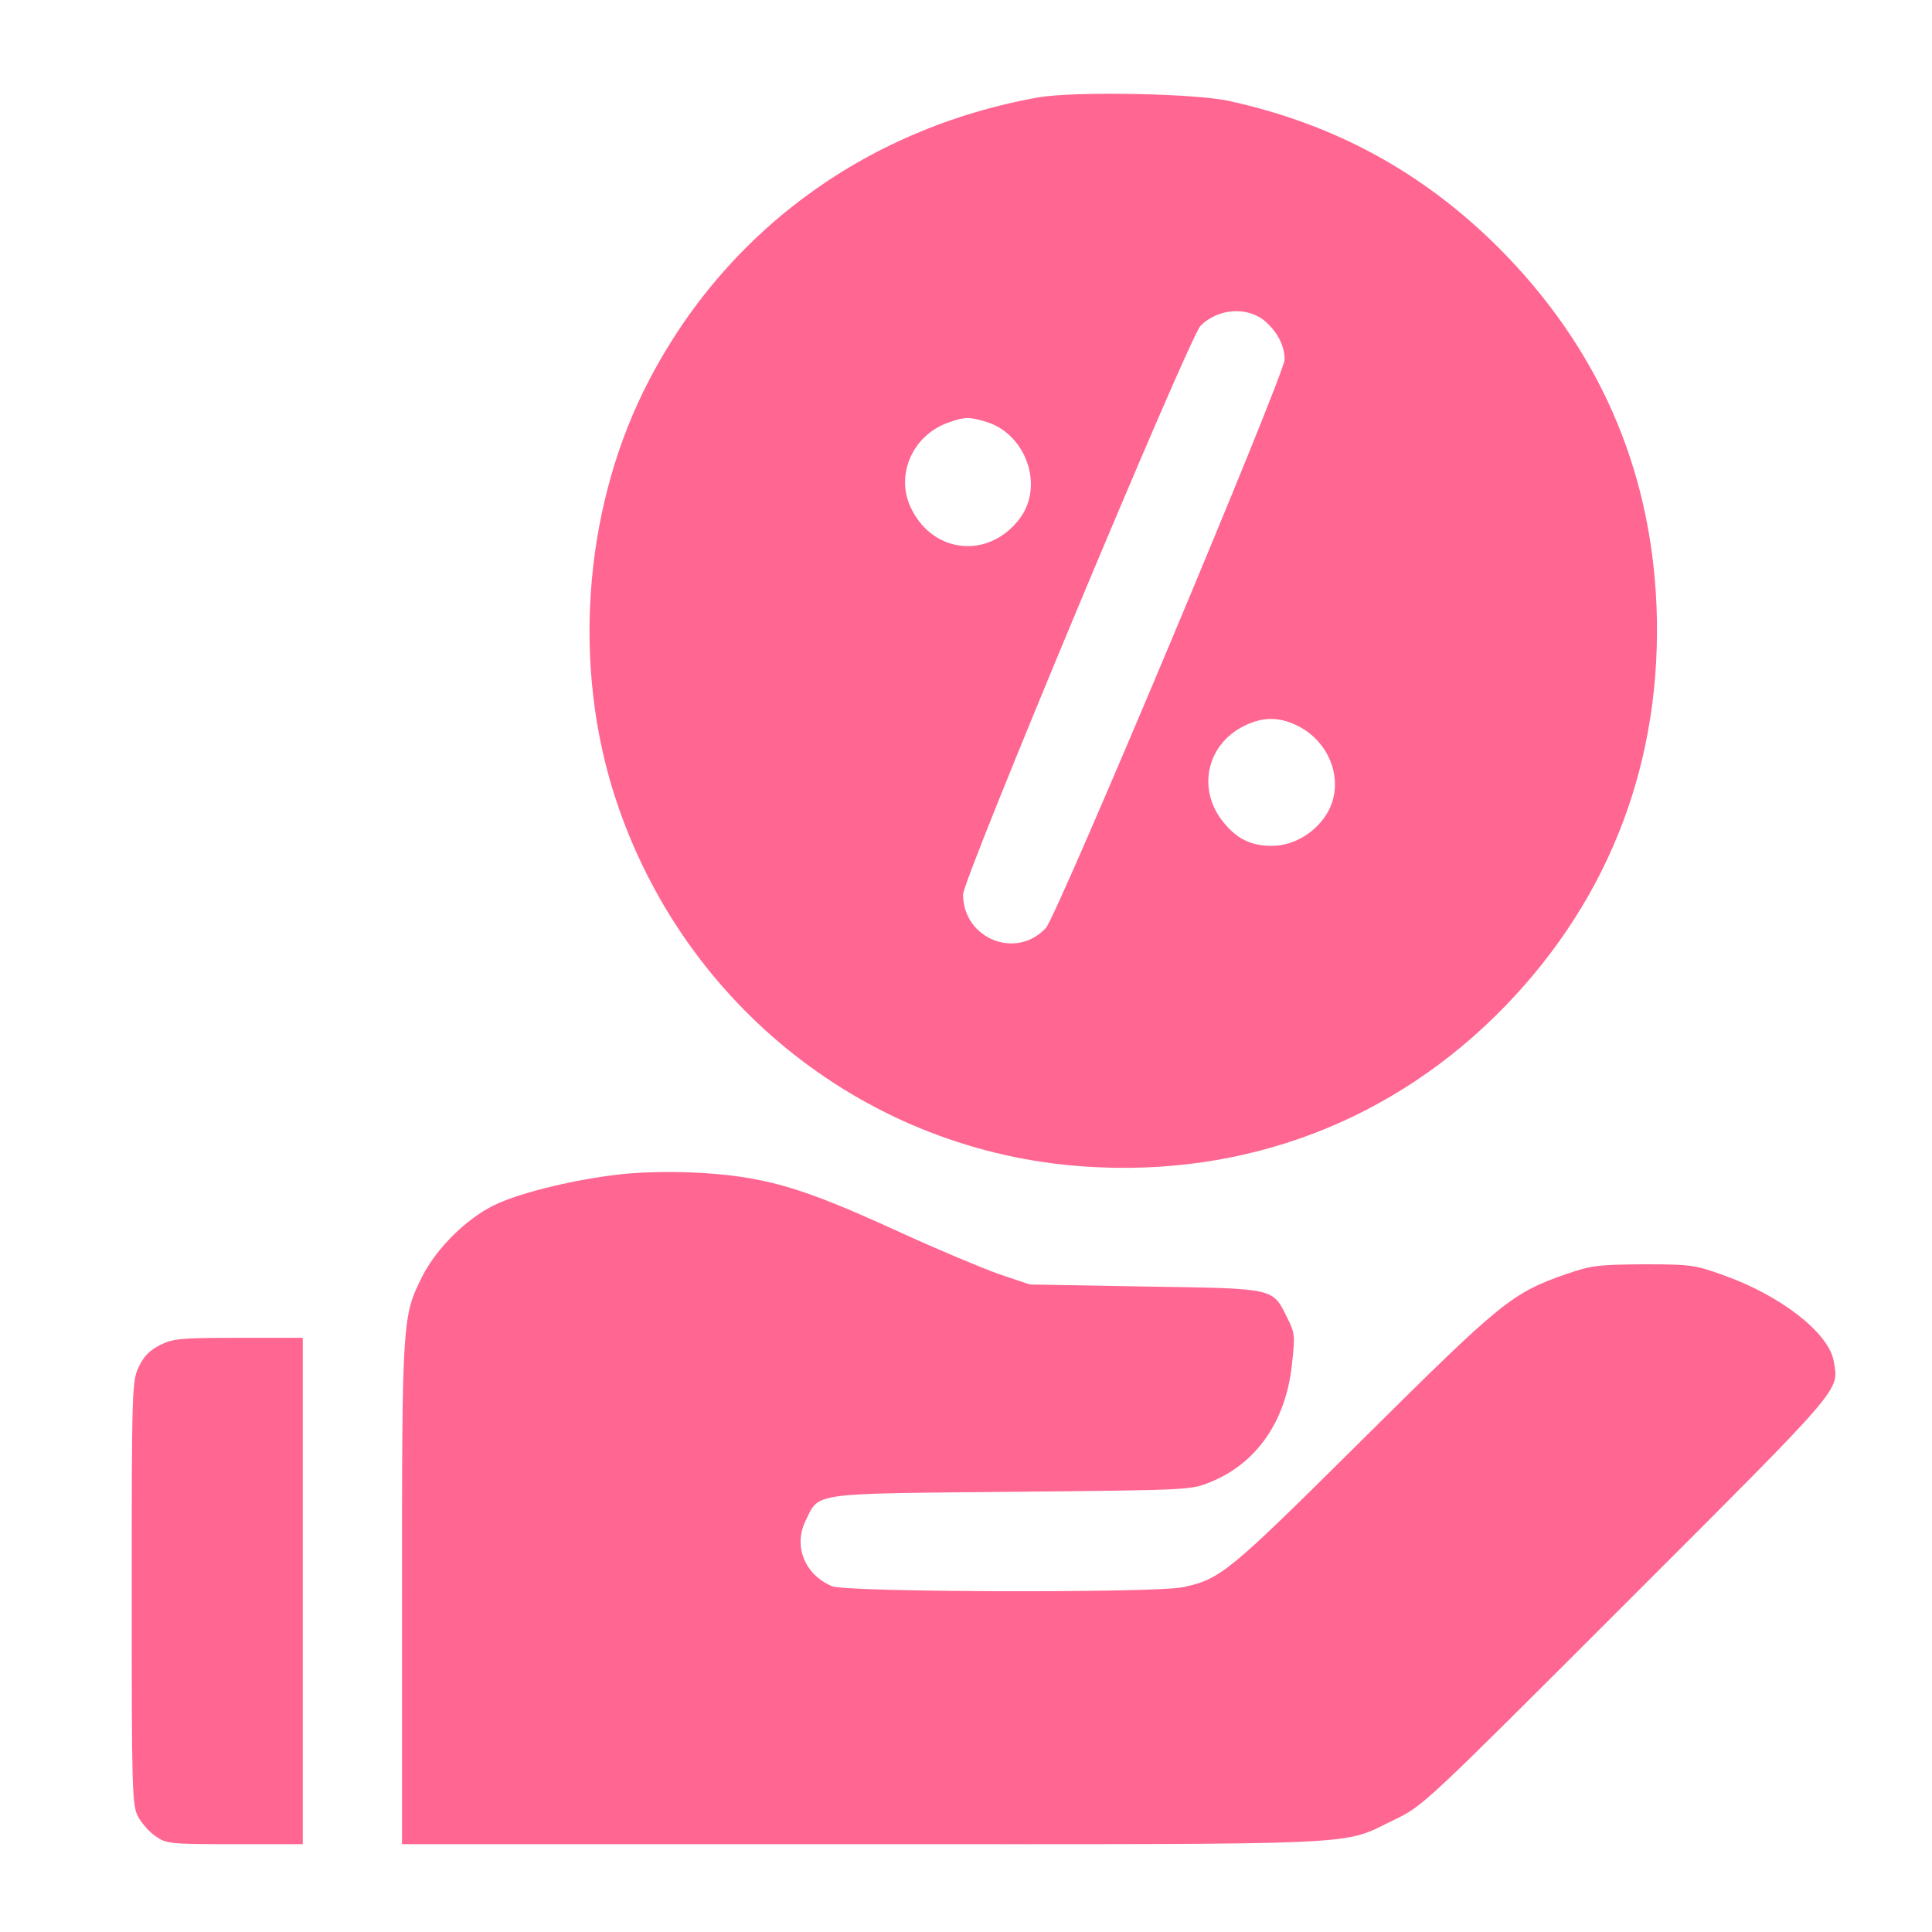 <svg width="52" height="52" viewBox="0 0 52 52" fill="none" xmlns="http://www.w3.org/2000/svg">
<path d="M27.946 2.621C23.223 3.468 19.383 6.332 17.311 10.549C15.7 13.845 15.415 17.98 16.566 21.488C18.398 27.086 23.379 30.999 29.171 31.395C33.517 31.699 37.522 30.171 40.524 27.067C43.36 24.13 44.75 20.429 44.585 16.304C44.428 12.565 43.001 9.343 40.34 6.672C38.296 4.637 35.939 3.348 33.103 2.722C32.163 2.51 28.913 2.455 27.946 2.621ZM34.088 8.68C34.401 8.965 34.576 9.333 34.576 9.674C34.576 10.07 28.453 24.655 28.149 24.977C27.348 25.843 25.921 25.263 25.921 24.075C25.921 23.651 31.998 9.094 32.311 8.772C32.79 8.284 33.618 8.238 34.088 8.68ZM26.501 11.341C27.606 11.645 28.121 13.072 27.44 13.965C26.62 15.042 25.147 14.913 24.54 13.716C24.079 12.823 24.54 11.727 25.515 11.377C25.957 11.221 26.059 11.212 26.501 11.341ZM34.944 19.545C35.81 19.987 36.178 21.027 35.754 21.828C35.451 22.39 34.834 22.767 34.226 22.767C33.683 22.767 33.296 22.583 32.937 22.141C32.209 21.257 32.467 20.042 33.489 19.536C33.996 19.287 34.438 19.287 34.944 19.545Z" fill="#FF6692"/>
<path d="M16.888 31.588C15.654 31.699 14.015 32.086 13.306 32.435C12.551 32.804 11.759 33.587 11.372 34.342C10.829 35.428 10.82 35.483 10.82 42.886V49.636H23.232C37.062 49.636 36.067 49.682 37.522 48.982C38.305 48.604 38.323 48.586 43.802 43.107C49.695 37.214 49.492 37.454 49.354 36.634C49.225 35.879 47.927 34.866 46.389 34.323C45.625 34.047 45.505 34.029 44.244 34.029C43.028 34.038 42.844 34.056 42.172 34.286C40.69 34.802 40.432 35.014 36.693 38.724C33.056 42.334 32.863 42.5 31.832 42.721C31.067 42.877 22.781 42.859 22.394 42.693C21.666 42.389 21.353 41.625 21.676 40.944C22.062 40.161 21.749 40.207 27.209 40.152C31.997 40.106 32.053 40.106 32.568 39.894C33.811 39.397 34.603 38.264 34.769 36.754C34.861 35.944 34.852 35.879 34.649 35.474C34.244 34.655 34.345 34.682 30.819 34.627L27.716 34.572L26.869 34.286C26.408 34.12 25.267 33.642 24.337 33.218C22.375 32.316 21.372 31.938 20.35 31.745C19.392 31.552 17.993 31.496 16.888 31.588Z" fill="#FF6692"/>
<path d="M4.31 36.201C4.033 36.34 3.868 36.505 3.739 36.782C3.555 37.159 3.545 37.316 3.545 42.877C3.545 48.254 3.555 48.595 3.72 48.899C3.812 49.074 4.024 49.313 4.19 49.424C4.475 49.626 4.577 49.636 6.317 49.636H8.149V42.822V36.008H6.427C4.862 36.008 4.66 36.026 4.31 36.201Z" fill="#FF6692"/>
</svg>
